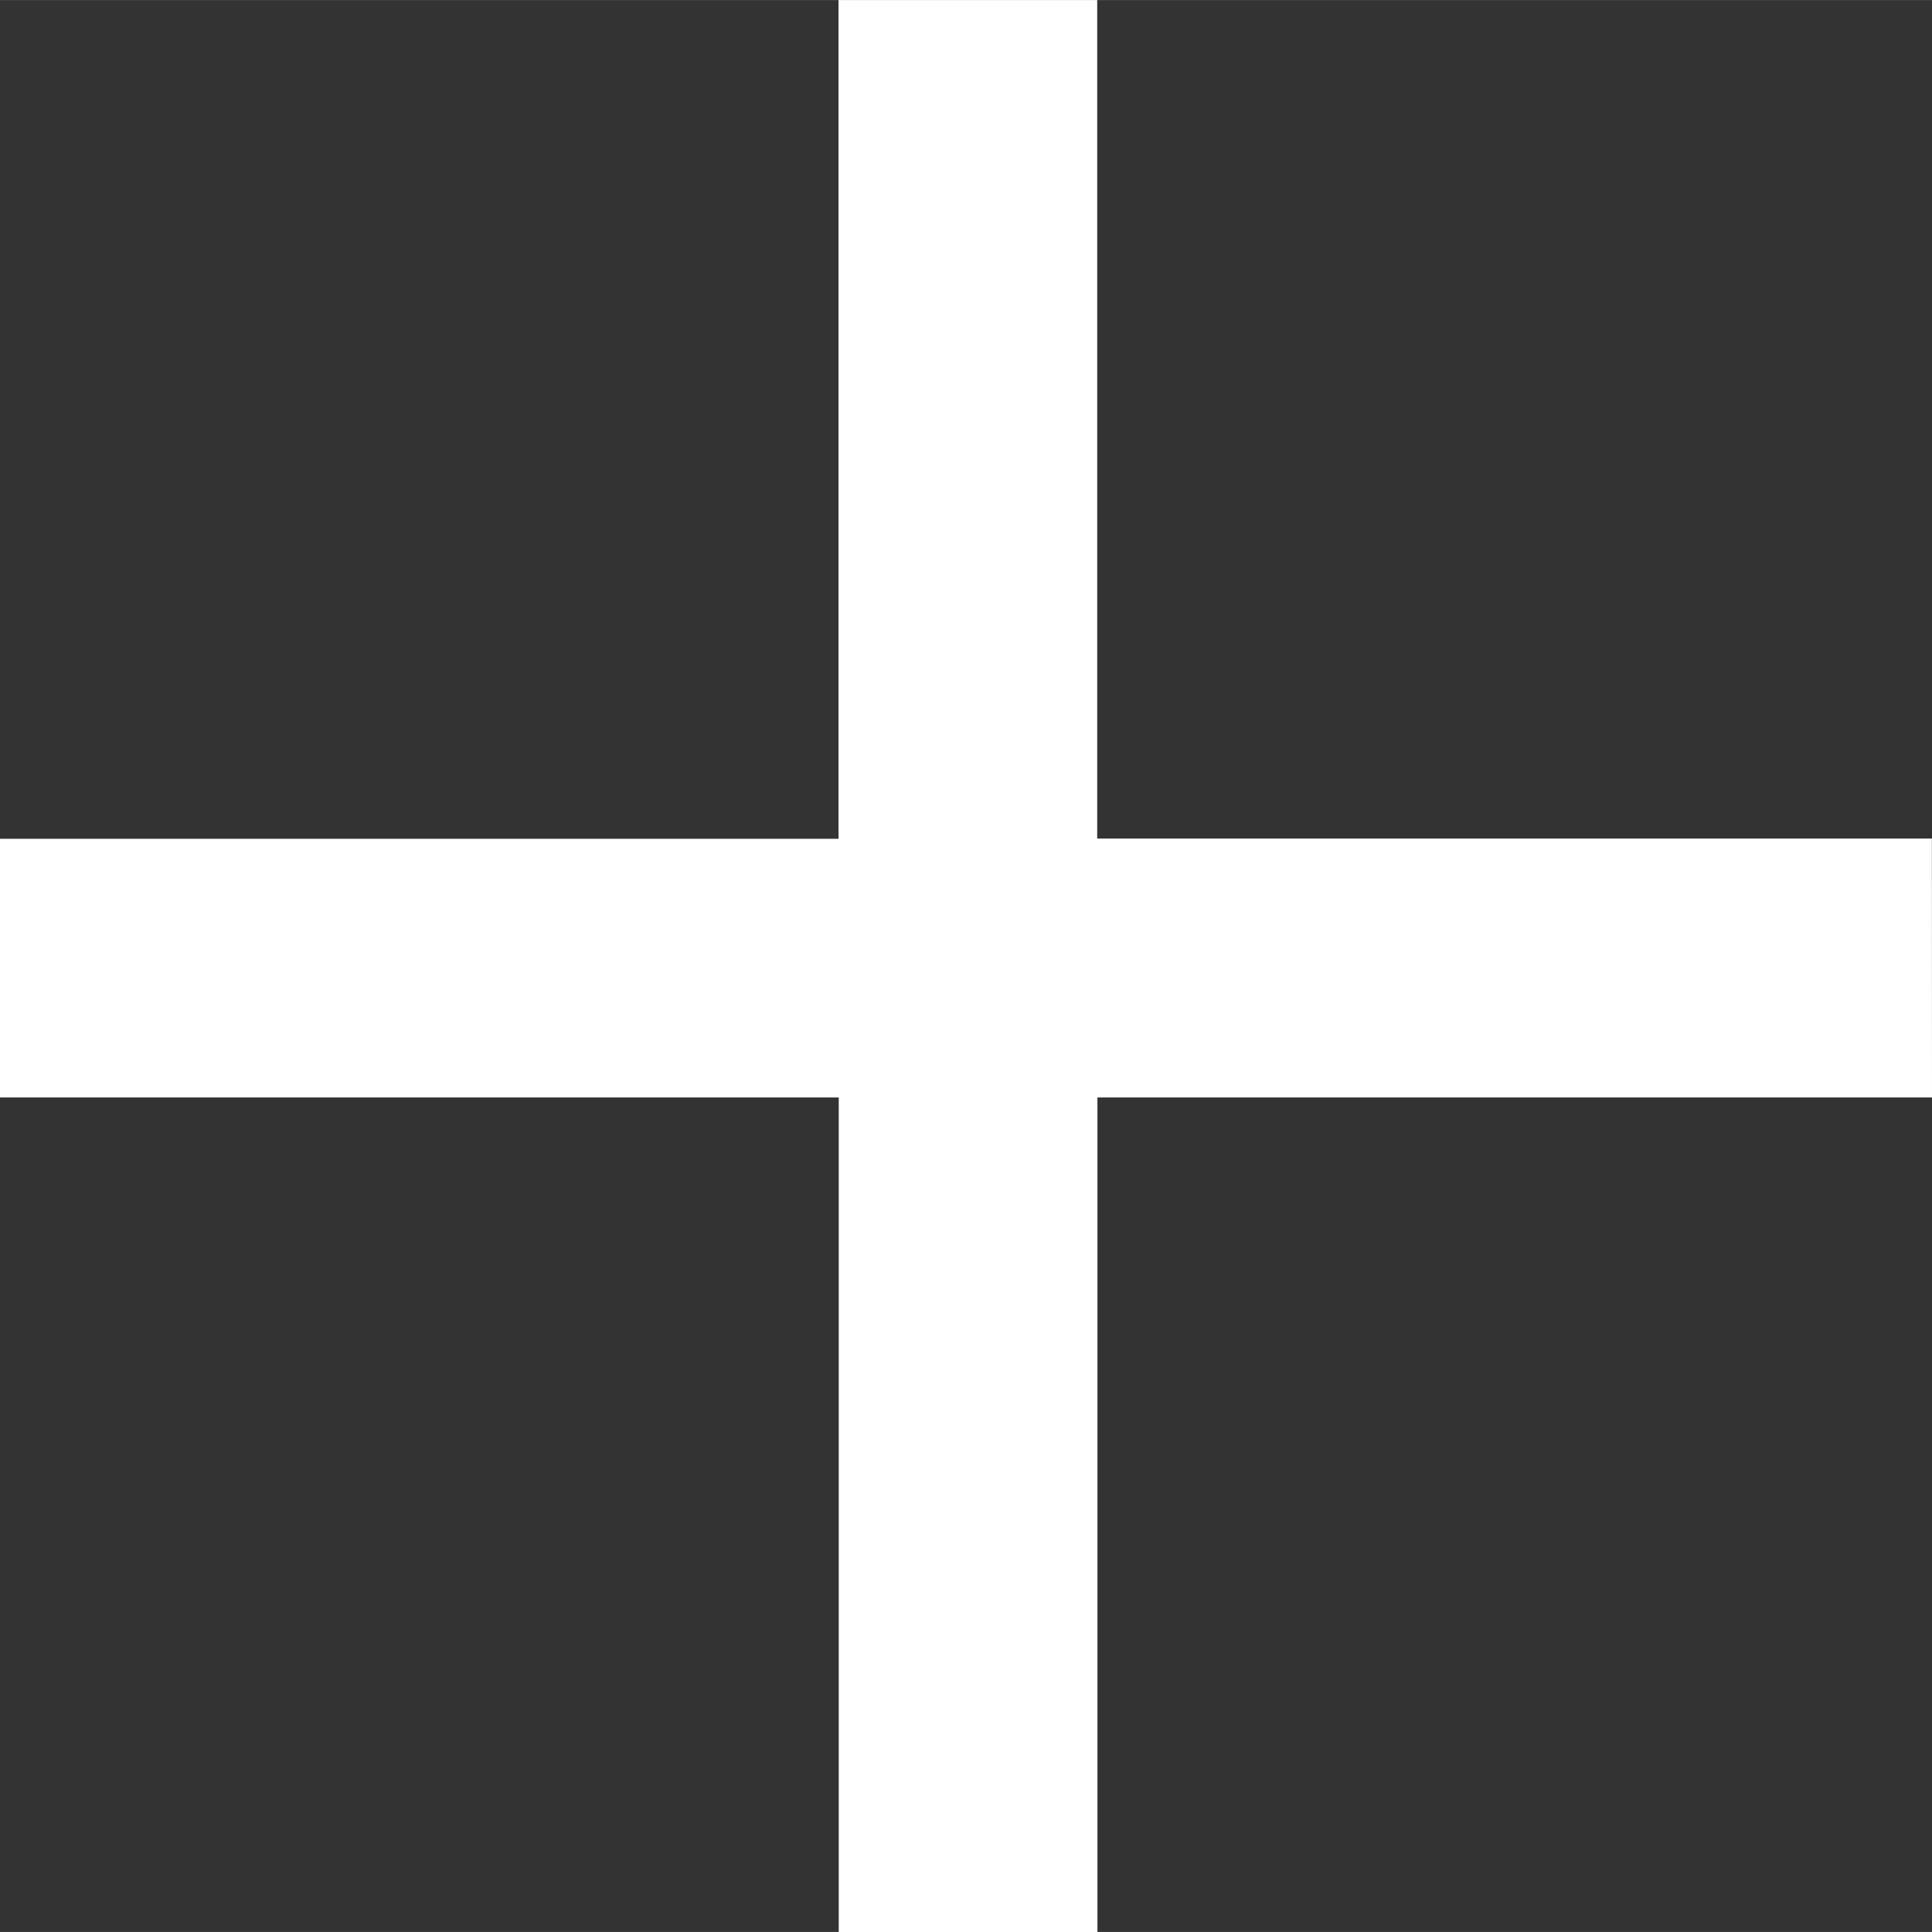 <svg xmlns="http://www.w3.org/2000/svg" width="63" height="63" viewBox="0 0 16.654 16.653"><rect x="0" y="0" width="16.654" height="16.653" fill="#333333" stroke="none"/><path d="M16.654 9.46H9.46v7.194h-2.23V9.46H0v-2.23h7.228V0h2.23v7.228h7.195z" fill="#fff"/></svg>